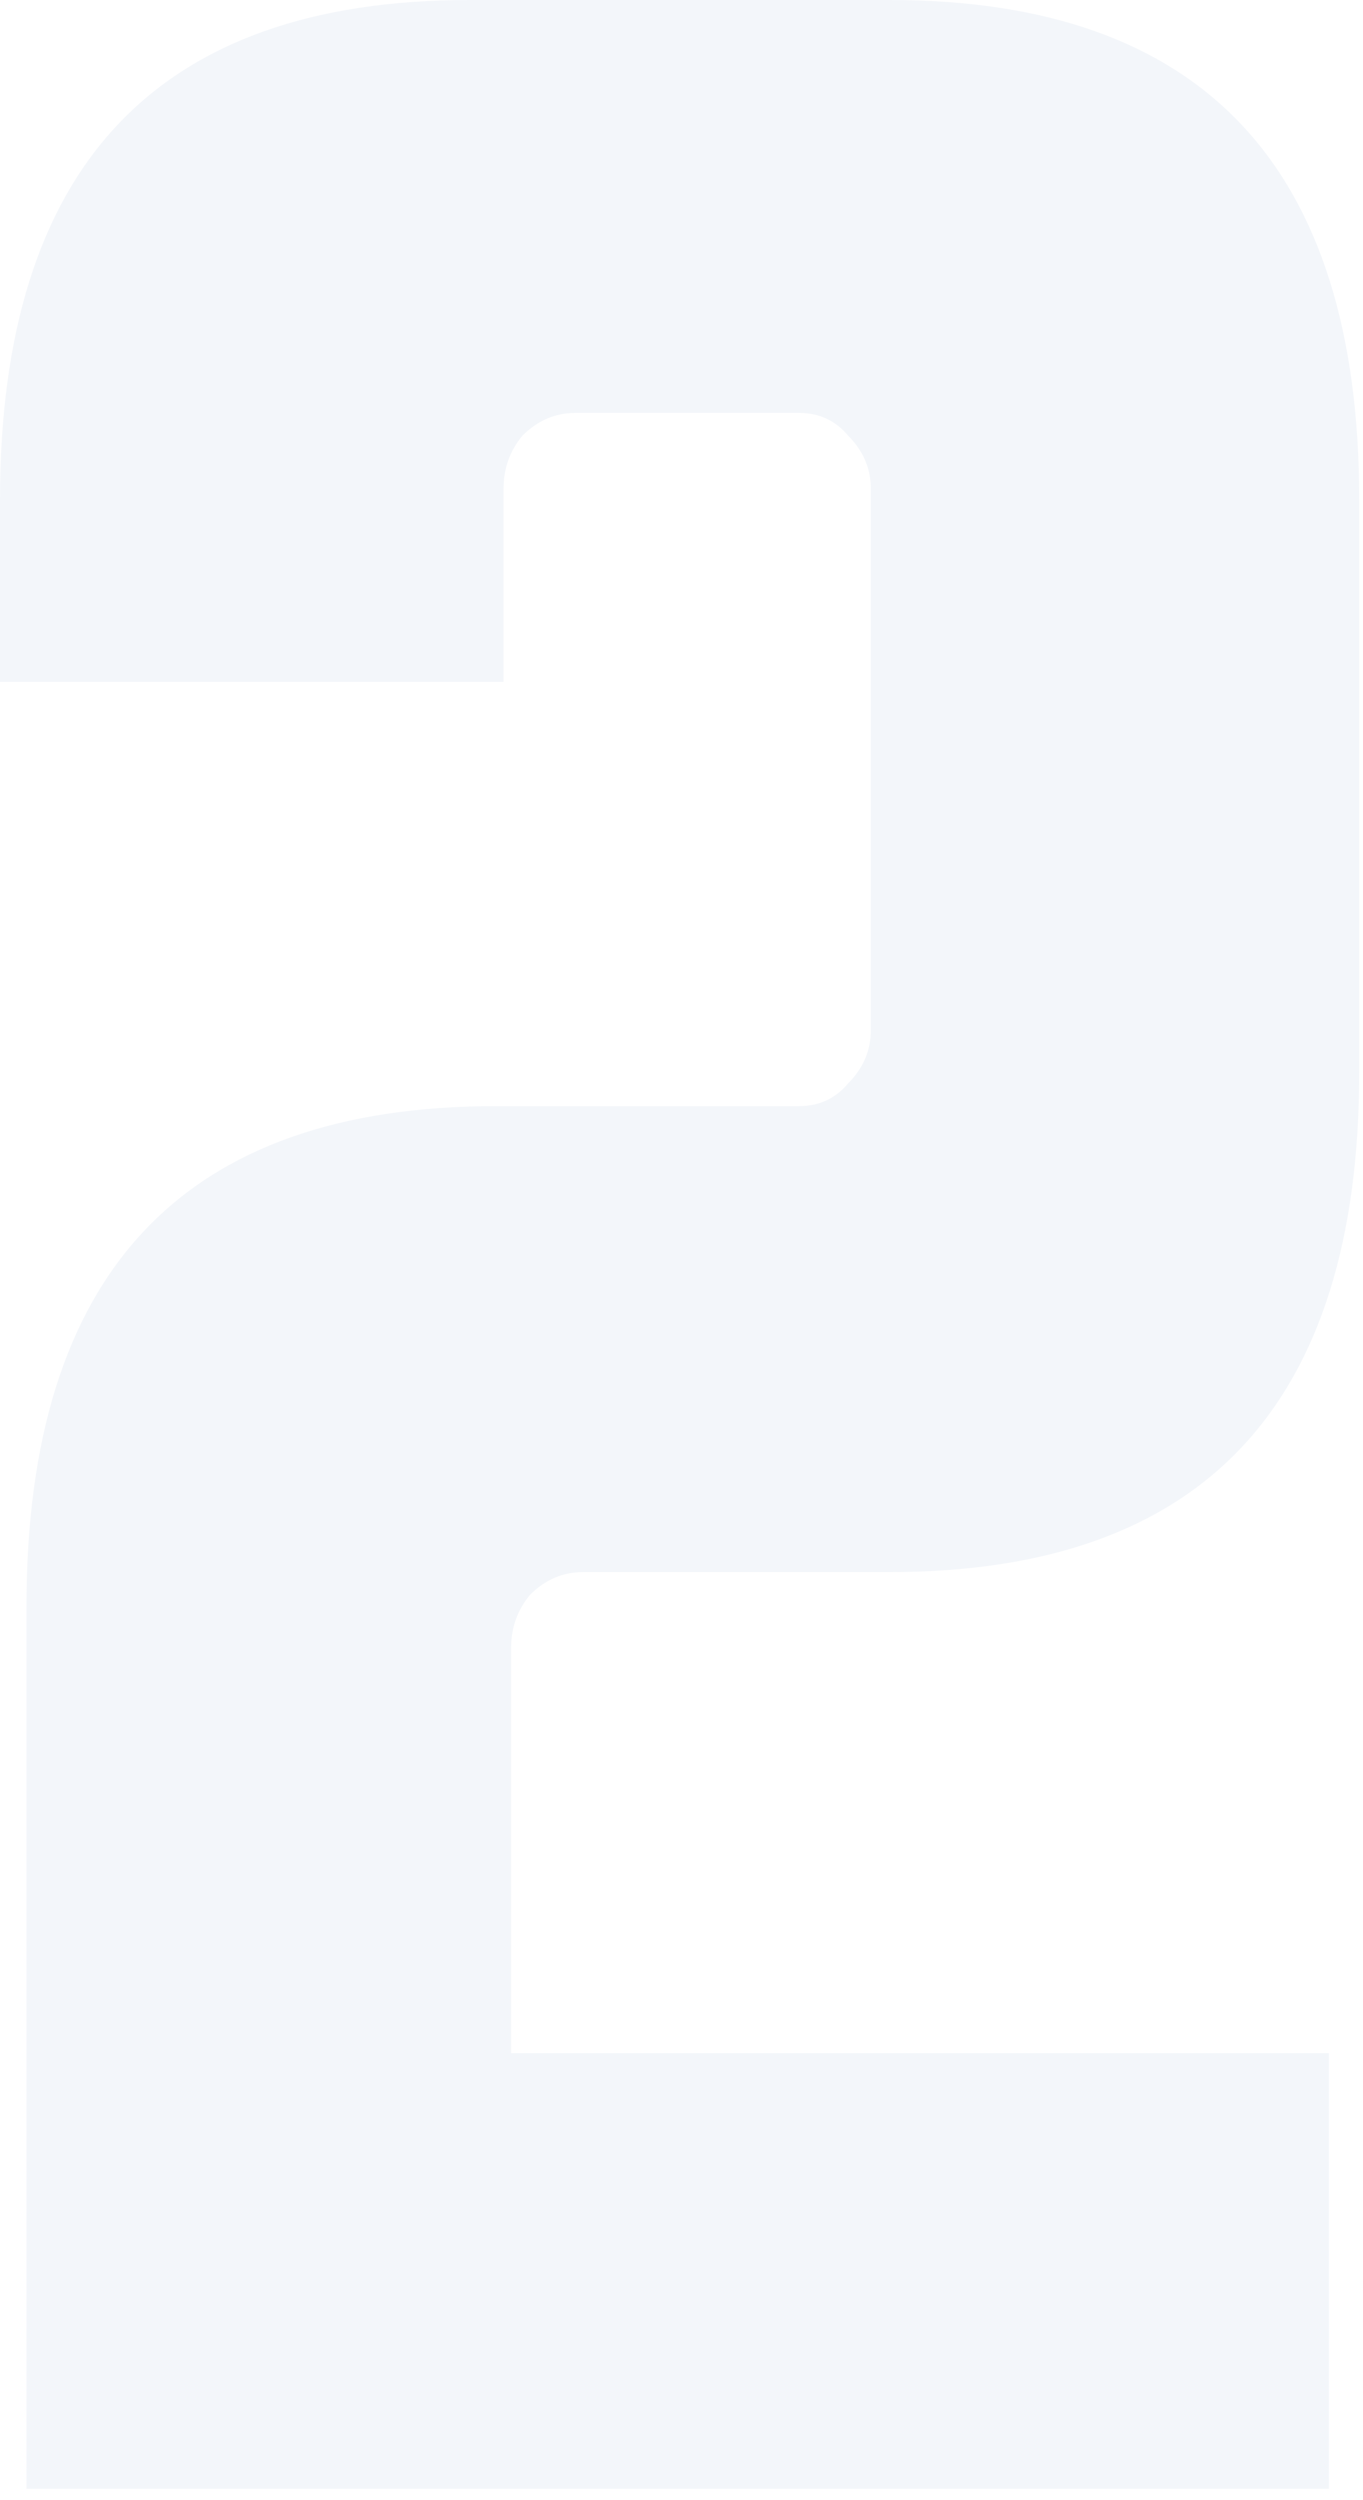 <svg xmlns="http://www.w3.org/2000/svg" width="108" height="198" viewBox="0 0 108 198" fill="none"><path d="M40.5 130.5V162.6H105.3V197.1H2.1V127.2C2.1 100.8 14.5 87.6 39.3 87.6H63.3C64.9 87.6 66.2 87 67.2 85.8C68.4 84.6 69 83.2 69 81.6V38.7C69 37.1 68.4 35.7 67.2 34.5C66.2 33.3 64.9 32.7 63.3 32.7H45.6C44 32.7 42.6 33.3 41.4 34.5C40.4 35.7 39.9 37.1 39.9 38.7V54H0V39.6C0 13.2 12.4 0 37.2 0H70.5C95.3 0 107.7 13.2 107.7 39.6V84.9C107.7 111.3 95.3 124.5 70.5 124.5H46.2C44.6 124.5 43.2 125.1 42 126.3C41 127.5 40.5 128.9 40.5 130.5Z" fill="#004A90" fill-opacity="0.05"></path></svg>